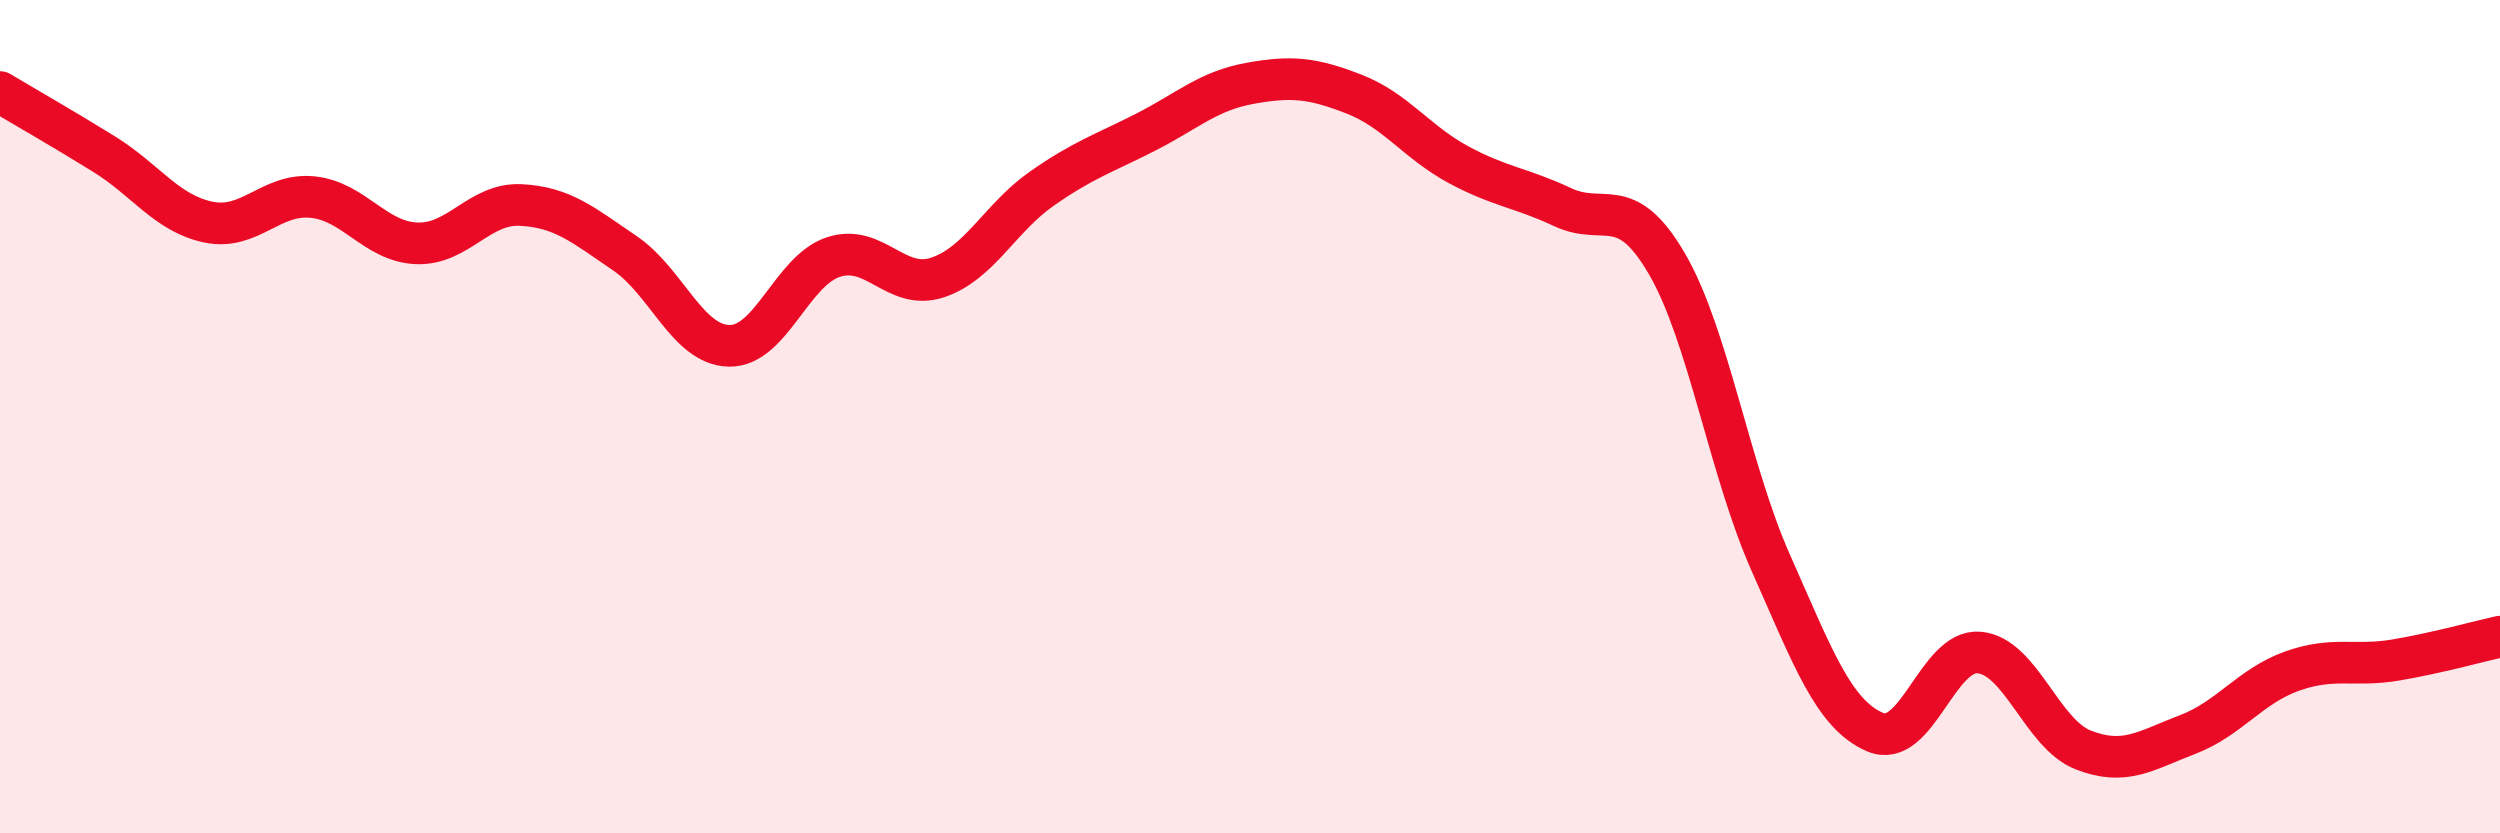 
    <svg width="60" height="20" viewBox="0 0 60 20" xmlns="http://www.w3.org/2000/svg">
      <path
        d="M 0,2.21 C 0.5,2.51 1.5,3.08 2.5,3.7 C 3.5,4.32 4,5.12 5,5.33 C 6,5.54 6.5,4.63 7.5,4.73 C 8.5,4.83 9,5.8 10,5.84 C 11,5.88 11.5,4.87 12.5,4.92 C 13.5,4.97 14,5.4 15,6.08 C 16,6.76 16.5,8.28 17.5,8.3 C 18.5,8.32 19,6.5 20,6.17 C 21,5.84 21.5,6.99 22.5,6.66 C 23.5,6.33 24,5.23 25,4.53 C 26,3.83 26.5,3.68 27.5,3.17 C 28.5,2.66 29,2.18 30,2 C 31,1.82 31.5,1.87 32.5,2.26 C 33.5,2.65 34,3.41 35,3.95 C 36,4.49 36.5,4.5 37.5,4.97 C 38.5,5.44 39,4.61 40,6.32 C 41,8.03 41.5,11.26 42.5,13.51 C 43.5,15.76 44,17.14 45,17.57 C 46,18 46.5,15.57 47.5,15.66 C 48.5,15.75 49,17.61 50,18 C 51,18.39 51.5,18.01 52.5,17.63 C 53.5,17.25 54,16.47 55,16.11 C 56,15.75 56.5,16.01 57.5,15.84 C 58.5,15.67 59.5,15.39 60,15.28L60 20L0 20Z"
        fill="#EB0A25"
        opacity="0.1"
        stroke-linecap="round"
        stroke-linejoin="round"
      />
      <path
        d="M 0,2.21 C 0.5,2.51 1.5,3.08 2.5,3.7 C 3.5,4.32 4,5.12 5,5.33 C 6,5.54 6.5,4.63 7.5,4.73 C 8.5,4.83 9,5.8 10,5.84 C 11,5.88 11.5,4.87 12.5,4.92 C 13.5,4.97 14,5.4 15,6.08 C 16,6.76 16.5,8.28 17.5,8.3 C 18.5,8.32 19,6.5 20,6.17 C 21,5.84 21.5,6.99 22.5,6.66 C 23.5,6.33 24,5.23 25,4.53 C 26,3.83 26.5,3.68 27.5,3.17 C 28.5,2.66 29,2.18 30,2 C 31,1.82 31.5,1.87 32.5,2.26 C 33.5,2.65 34,3.41 35,3.95 C 36,4.49 36.5,4.5 37.5,4.97 C 38.5,5.44 39,4.61 40,6.32 C 41,8.03 41.5,11.26 42.5,13.51 C 43.5,15.76 44,17.14 45,17.57 C 46,18 46.5,15.57 47.5,15.66 C 48.5,15.75 49,17.61 50,18 C 51,18.39 51.5,18.01 52.5,17.63 C 53.5,17.25 54,16.47 55,16.11 C 56,15.75 56.5,16.01 57.5,15.84 C 58.5,15.67 59.5,15.39 60,15.28"
        stroke="#EB0A25"
        stroke-width="1"
        fill="none"
        stroke-linecap="round"
        stroke-linejoin="round"
      />
    </svg>
  